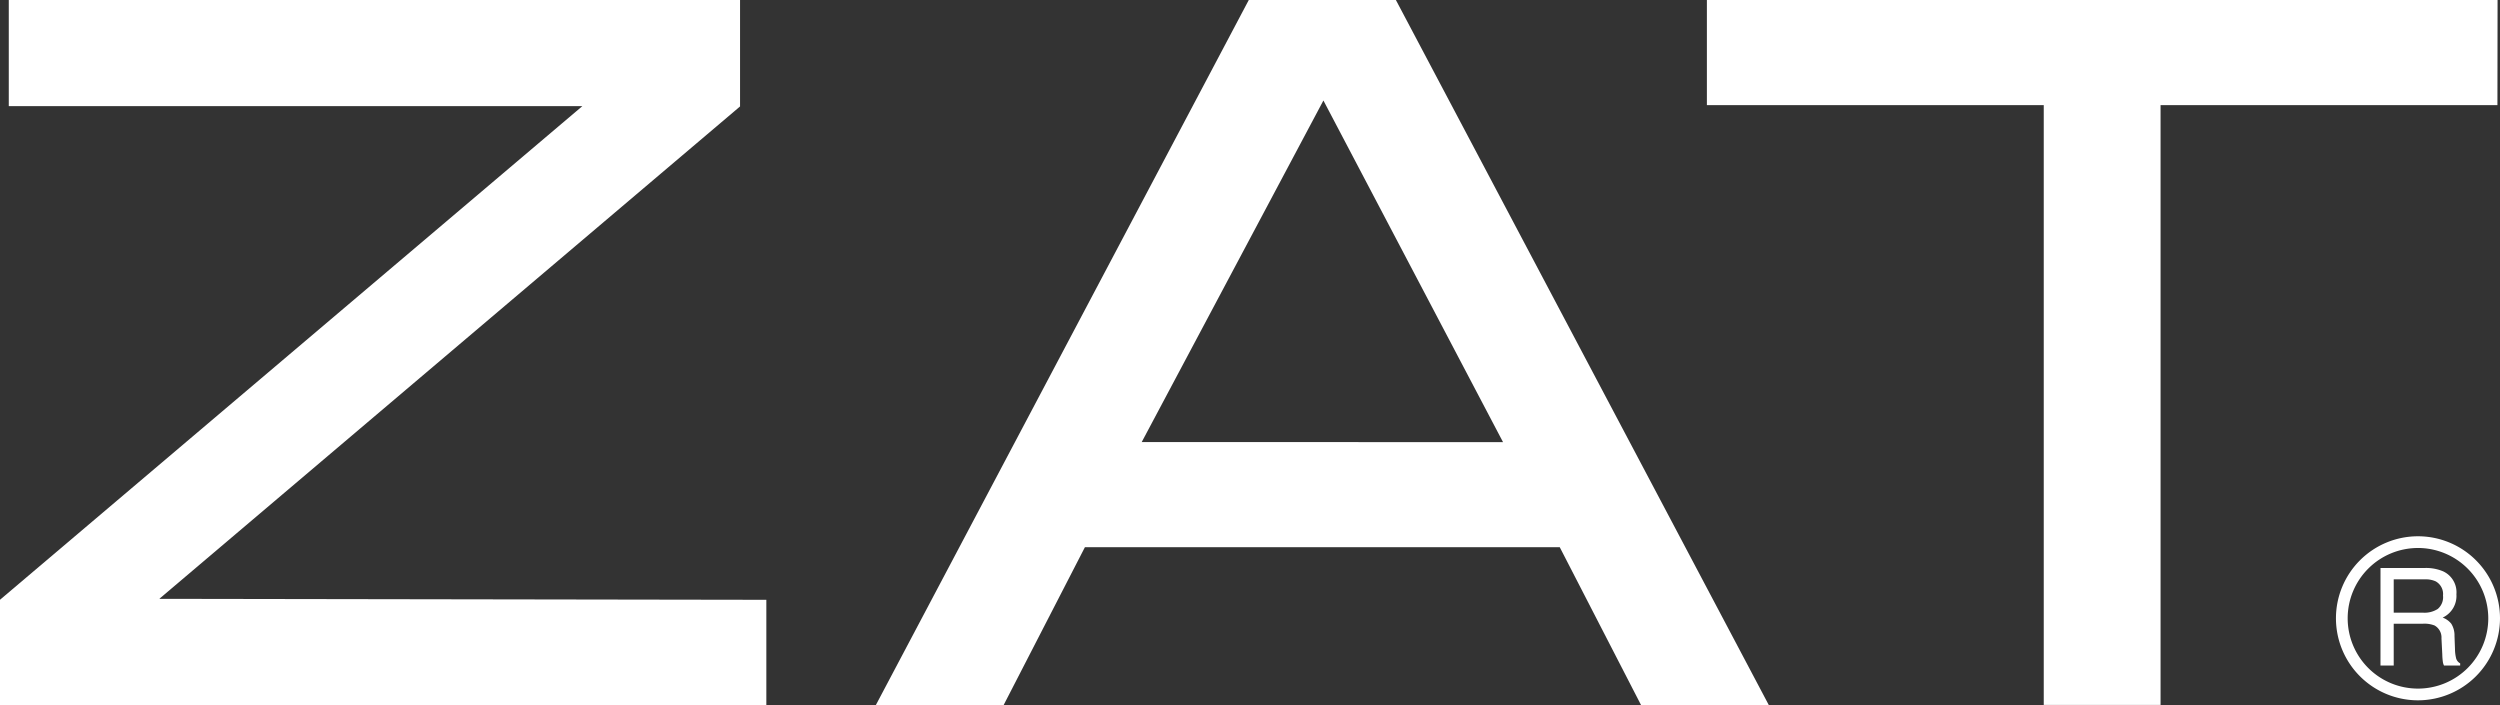 <svg id="グループ_61390" data-name="グループ 61390" xmlns="http://www.w3.org/2000/svg" width="169.951" height="47.925" viewBox="0 0 169.951 47.925">
  <rect x="0" y="0" width="169.951" height="47.925" fill="#333333" stroke="none"/>
  <g id="グループ_61132" data-name="グループ 61132">
    <path id="パス_150796" data-name="パス 150796" d="M117.558,183.679h-52.1V176.53l39.59-33.559H66.059v-7.217h49.712v7.236l-39.48,33.473,41.267.066Z" transform="translate(-65.462 -135.754)" fill="#fff"/>
    <path id="パス_150797" data-name="パス 150797" d="M160.448,183.679h-8.684l-5.524-10.725H113.959l-5.522,10.725H99.751L125.1,135.754H135.1Zm-18.065-17.871-12.21-23.223L117.82,165.808Z" transform="translate(-40.207 -135.754)" fill="#fff"/>
    <path id="パス_150798" data-name="パス 150798" d="M186.027,142.9h-22.9v40.777h-7.941V142.9h-22.9v-7.147h53.751Z" transform="translate(-16.251 -135.754)" fill="#fff"/>
    <g id="グループ_61130" data-name="グループ 61130" transform="translate(161.828 38.612)">
      <path id="パス_150799" data-name="パス 150799" d="M158.652,157.989h3.015a2.956,2.956,0,0,1,1.228.222,1.567,1.567,0,0,1,.917,1.566,1.623,1.623,0,0,1-.934,1.584,1.35,1.35,0,0,1,.585.417,1.5,1.5,0,0,1,.219.835l.033.889a2.606,2.606,0,0,0,.063.564.556.556,0,0,0,.29.406v.149h-1.1a.814.814,0,0,1-.073-.222,4.12,4.12,0,0,1-.043-.523l-.056-1.106a.933.933,0,0,0-.469-.872,1.888,1.888,0,0,0-.785-.121H159.55v2.844h-.9Zm2.917,3.039a1.65,1.65,0,0,0,.974-.254,1.048,1.048,0,0,0,.358-.912.984.984,0,0,0-.5-.965,1.6,1.6,0,0,0-.716-.135H159.55v2.266Z" transform="translate(-158.652 -157.989)" fill="#fff"/>
    </g>
    <g id="グループ_61131" data-name="グループ 61131" transform="translate(158.799 36.455)">
      <path id="パス_150800" data-name="パス 150800" d="M162.484,167.9a5.576,5.576,0,1,1,5.576-5.576A5.582,5.582,0,0,1,162.484,167.9Zm0-10.355a4.779,4.779,0,1,0,4.779,4.779A4.785,4.785,0,0,0,162.484,157.544Z" transform="translate(-156.908 -156.747)" fill="#fff"/>
    </g>
  </g>
</svg>
